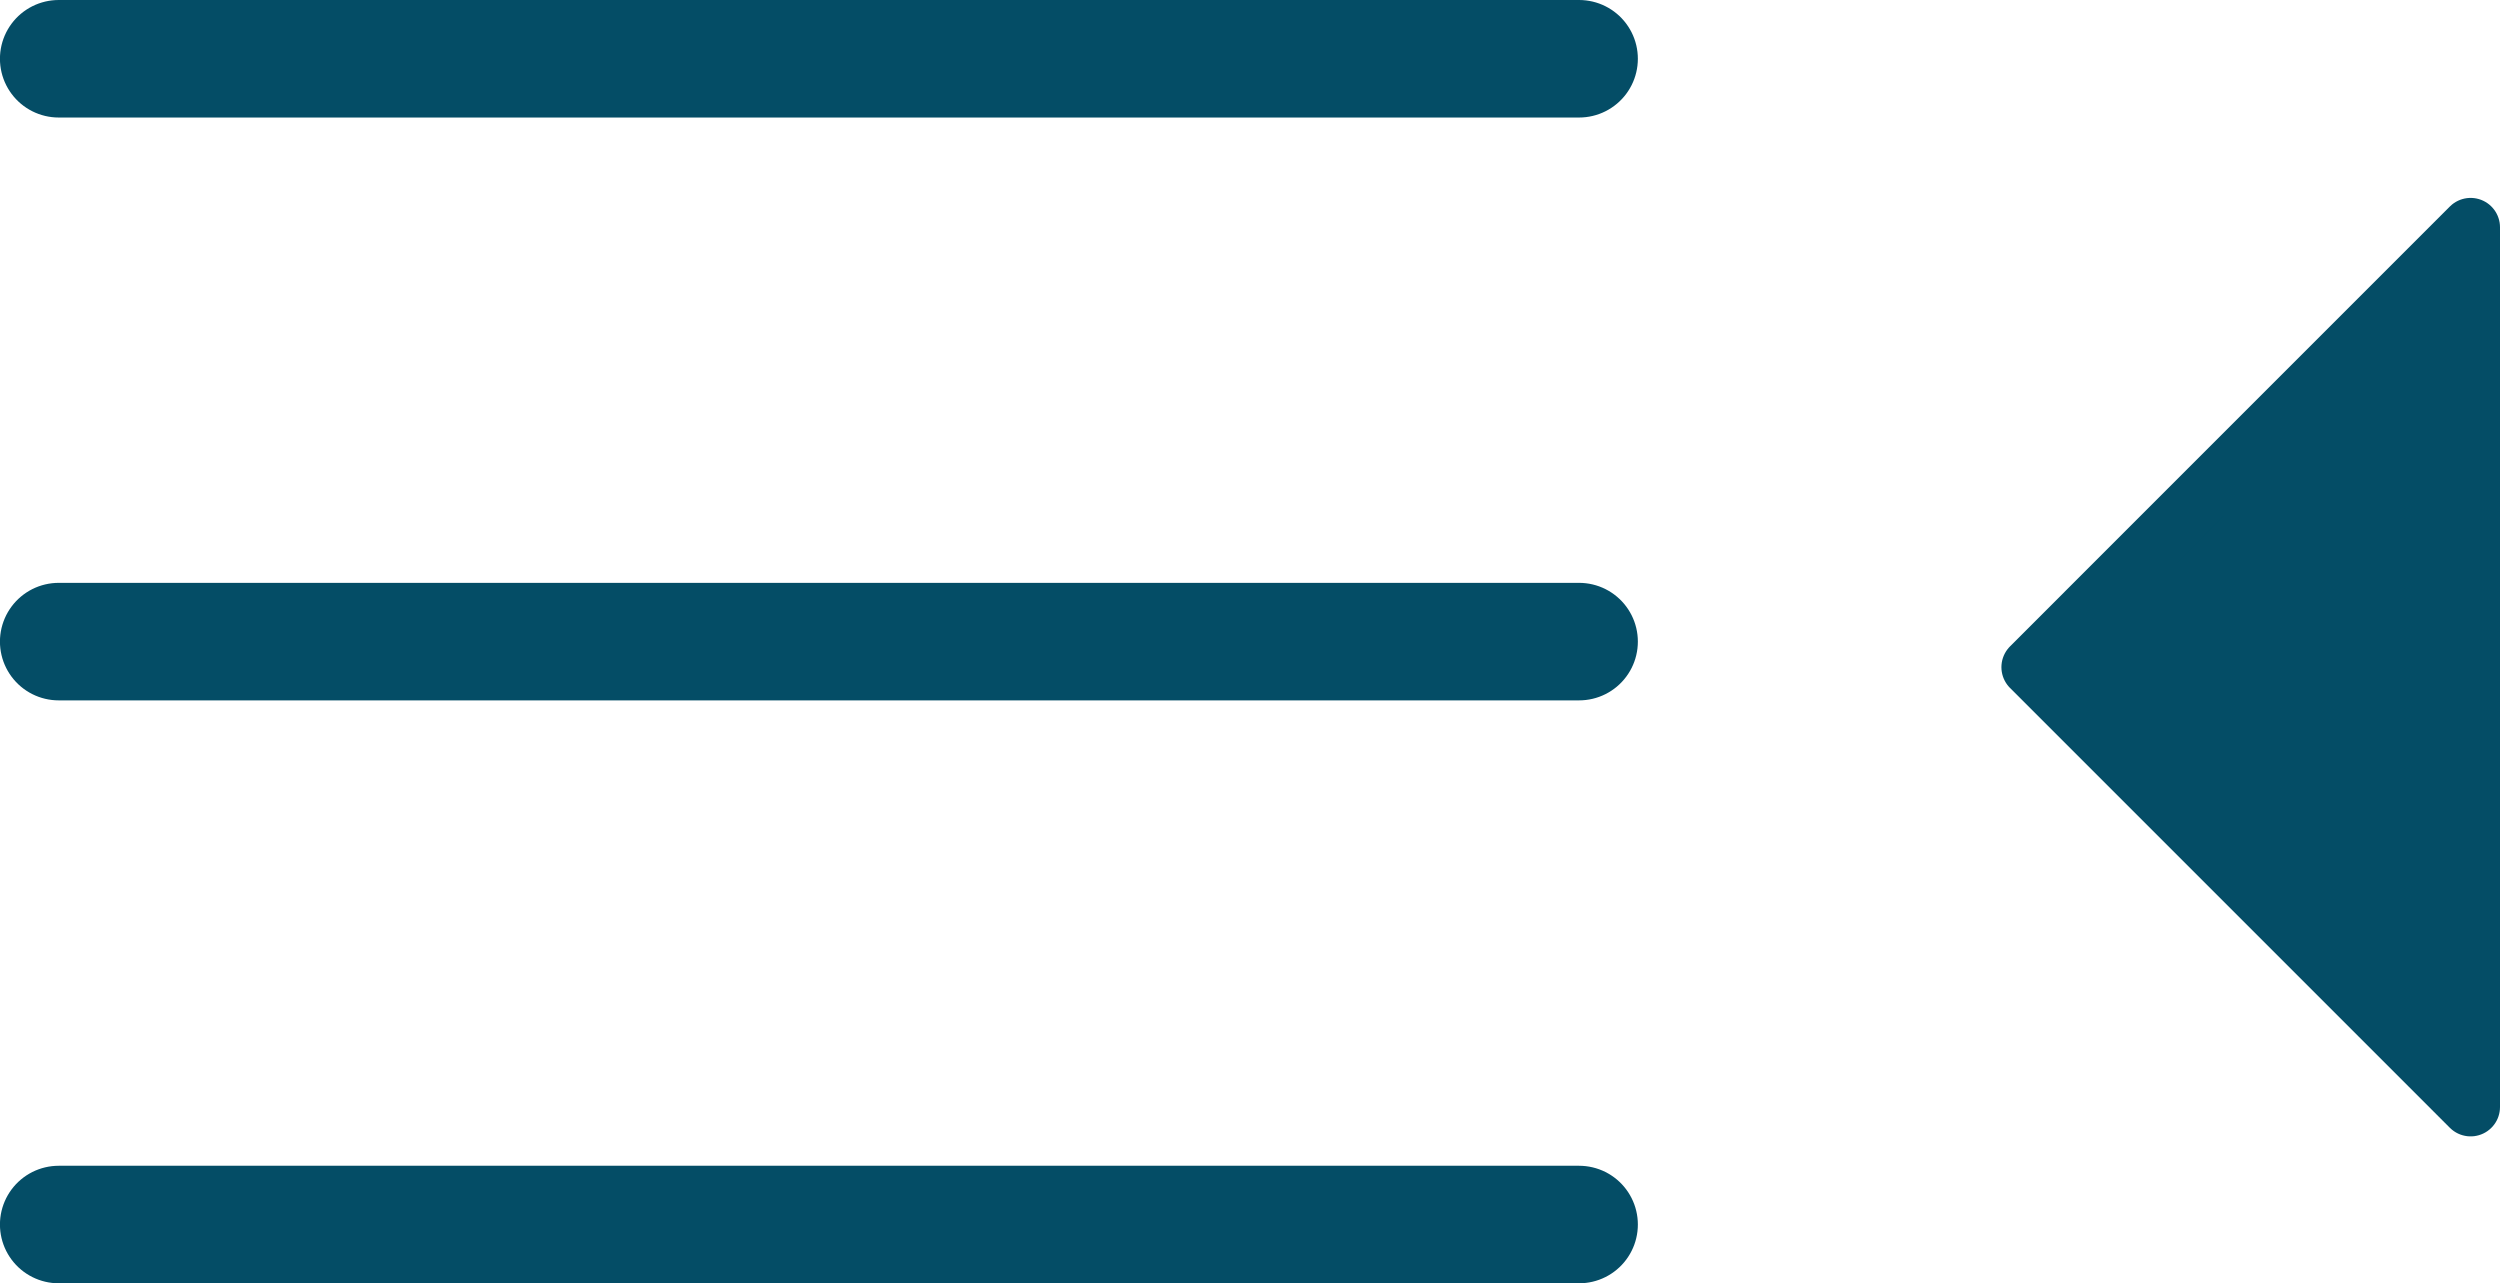 
<svg xmlns="http://www.w3.org/2000/svg" width="42.545" height="21.839" viewBox="0 0 42.545 21.839">
  

<g id="Group_107" data-name="Group 107" transform="translate(-39.623 -108.451)">
    

<g id="Group_12" data-name="Group 12" transform="translate(40.622 109.451)">
      

<line id="Line_4" data-name="Line 4" x2="25.874" transform="translate(0)" fill="none" stroke="#044D66" stroke-linecap="round" stroke-miterlimit="10" stroke-width="2"></line>
      

<path id="Path_52" data-name="Path 52" d="M0,0H25.874" transform="translate(0 9.919)" fill="none" stroke="#044D66" stroke-linecap="round" stroke-width="2"></path>
      

<line id="Line_6" data-name="Line 6" x2="25.874" transform="translate(0 19.839)" fill="none" stroke="#044D66" stroke-linecap="round" stroke-miterlimit="10" stroke-width="2"></line>
    </g>
    

<path id="Path_182" data-name="Path 182" d="M8495.574-2435.387l7.485,7.485-3.376,3.377-4.109,4.109Z" transform="translate(8577.242 -2308.097) rotate(180)" fill="#044D66" stroke="#044D66" stroke-linecap="round" stroke-linejoin="round" stroke-width="1"></path>
  </g>
</svg>